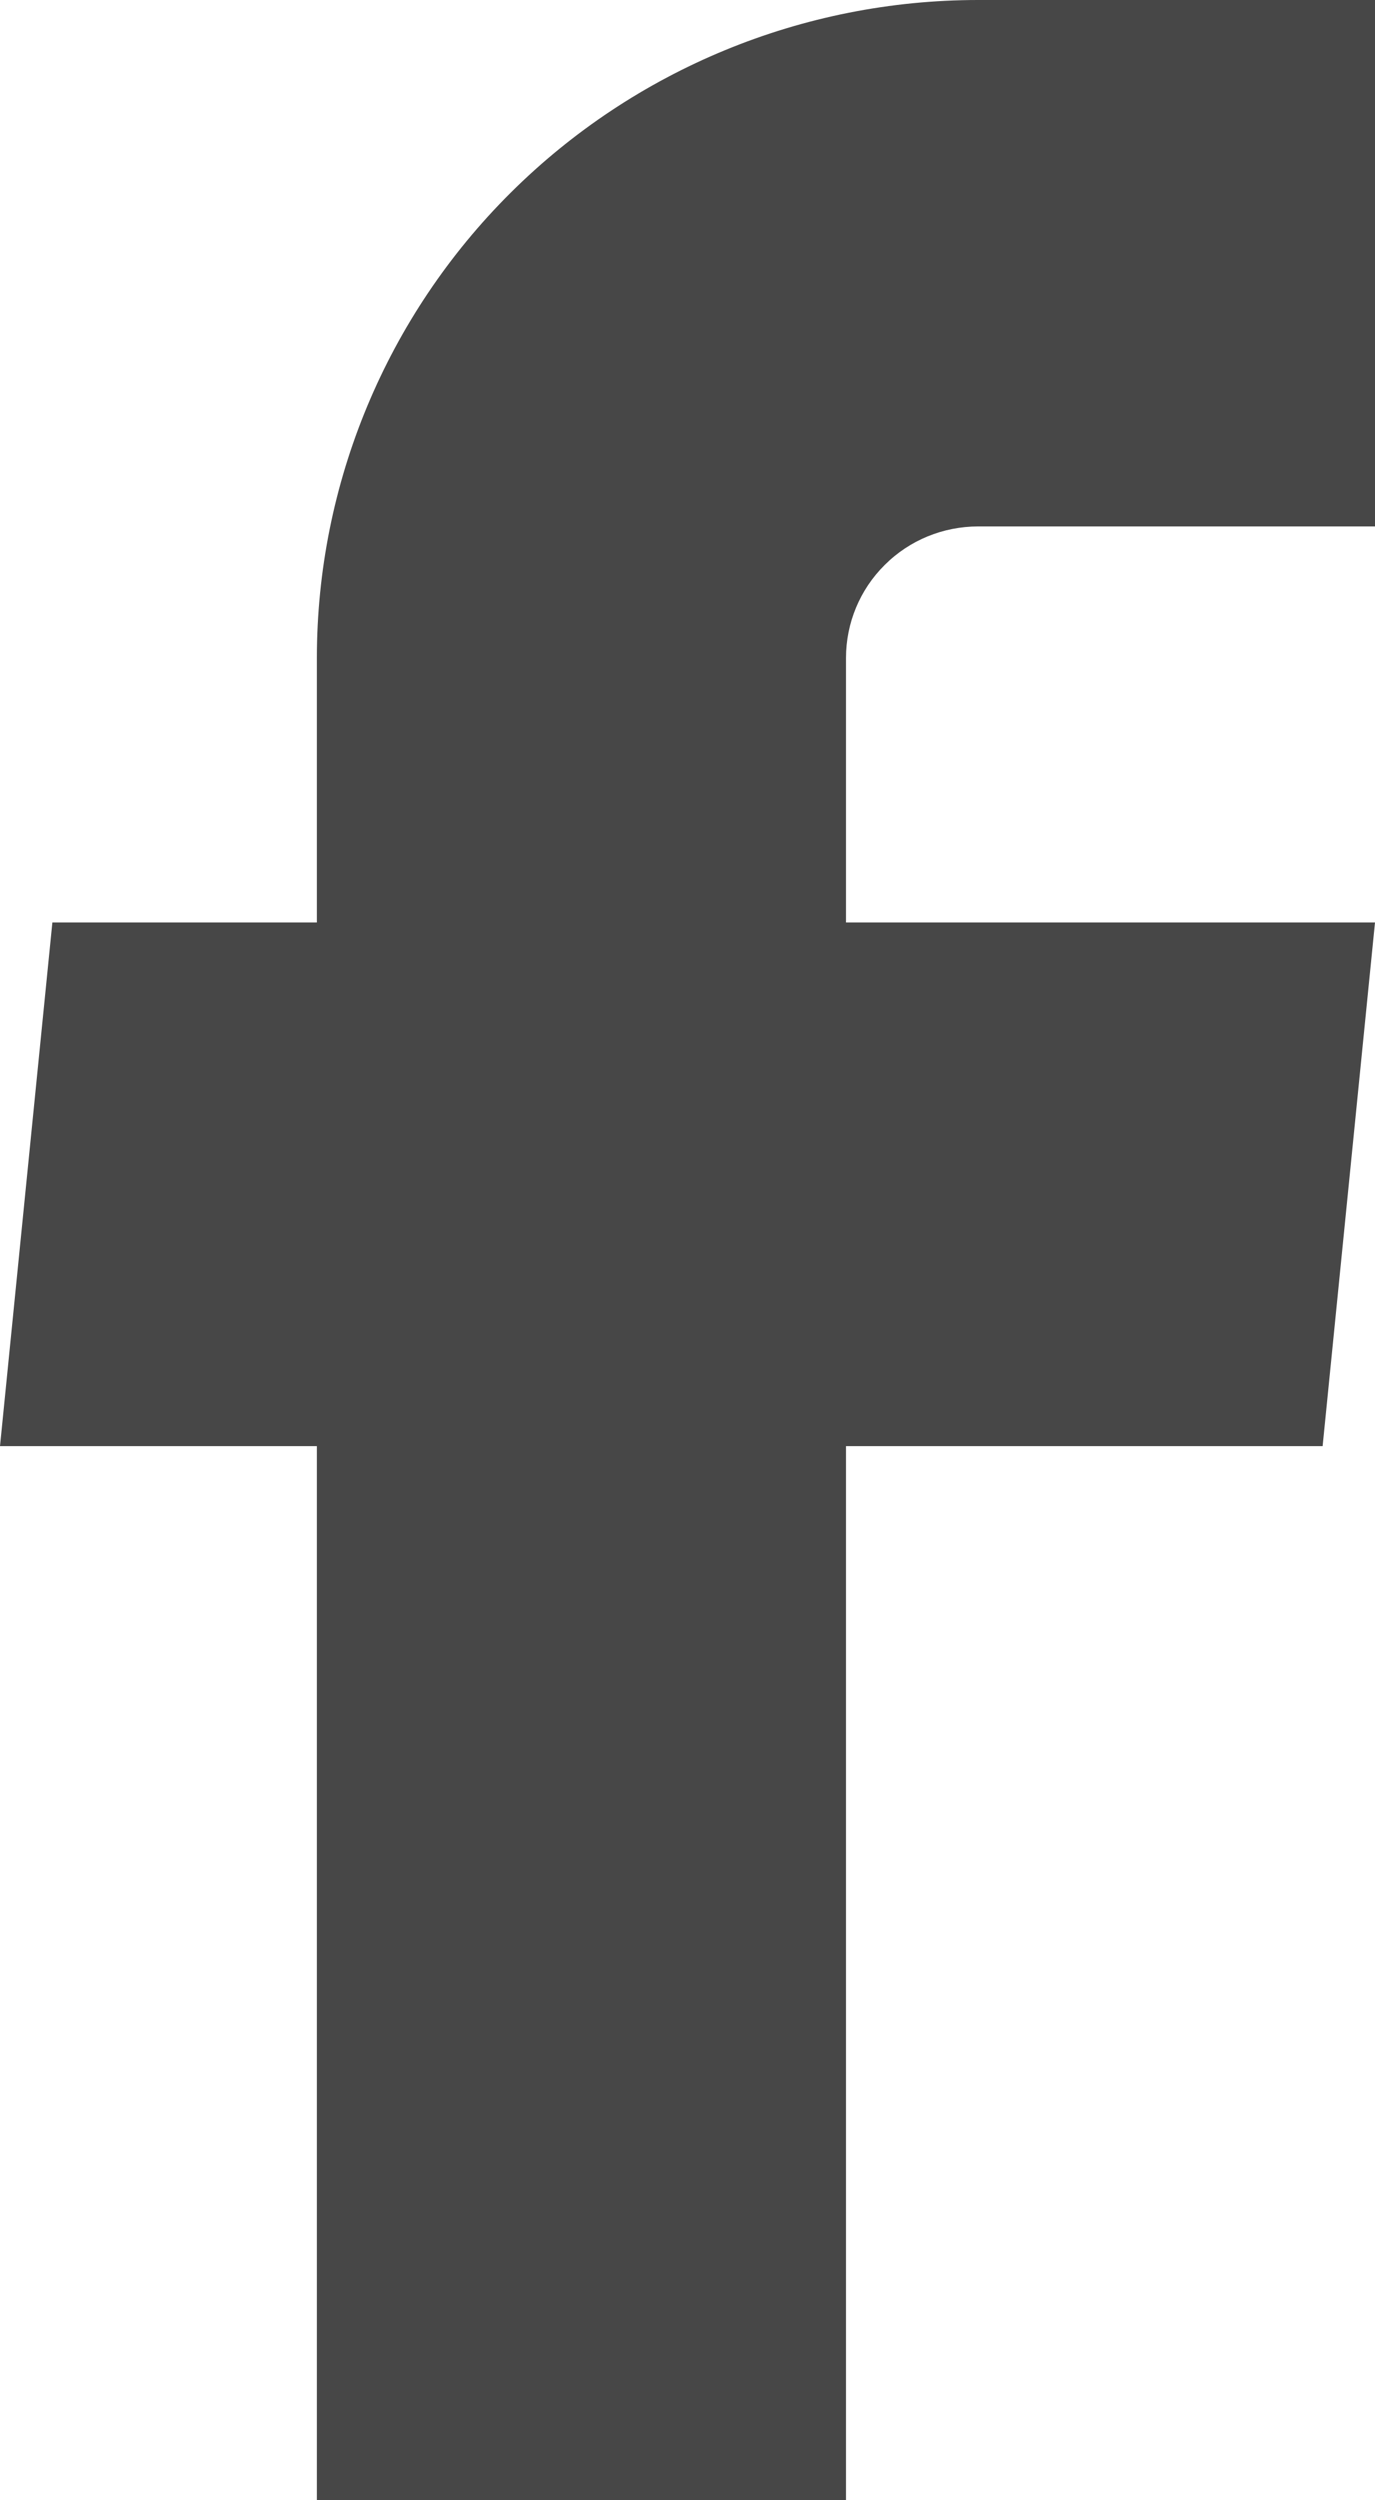 <?xml version="1.0" encoding="UTF-8"?>
<svg xmlns="http://www.w3.org/2000/svg" width="11" height="20" viewBox="0 0 11 20" fill="none">
  <path d="M2.535 20H6.768V11.568H10.581L11 7.379H6.768V5.263C6.768 4.984 6.879 4.716 7.078 4.519C7.276 4.321 7.545 4.211 7.826 4.211H11V0H7.826C6.423 0 5.077 0.555 4.085 1.542C3.093 2.529 2.535 3.867 2.535 5.263V7.379H0.419L0 11.568H2.535V20Z" fill="#474747"></path>
</svg>
